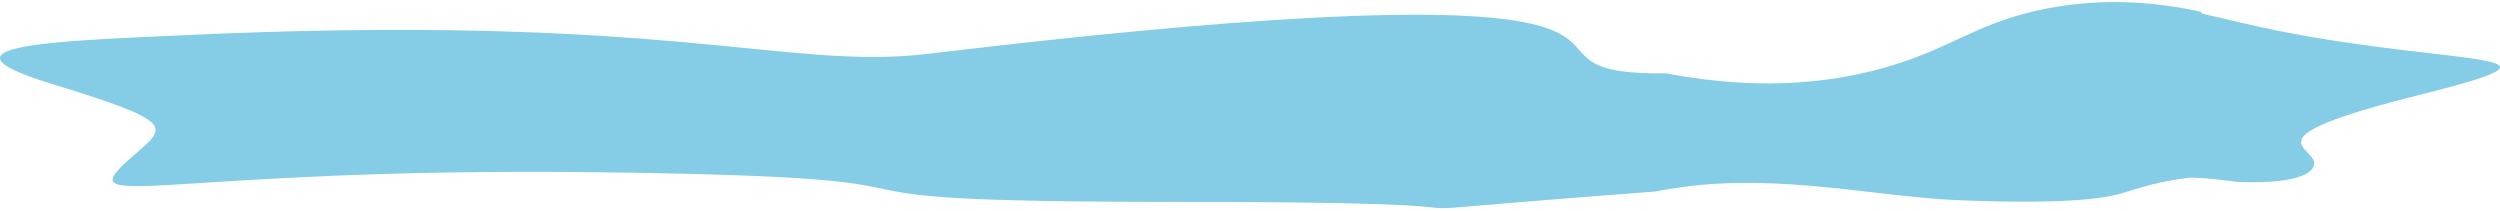 <?xml version="1.0" encoding="UTF-8"?>
<svg xmlns="http://www.w3.org/2000/svg" width="473" height="40" viewBox="0 0 473 40" fill="none">
  <path fill-rule="evenodd" clip-rule="evenodd" d="M457.962 17.899C422.983 26.648 439.547 27.696 437.712 31.546C436.213 34.673 426.883 34.581 423.396 34.427H423.334C418.501 33.749 415.075 33.518 413.928 33.657C412.949 33.78 411.909 33.934 411.909 33.934C411.205 34.057 410.425 34.196 409.538 34.365C406.097 35.074 403.588 35.921 401.967 36.414C399.673 37.122 393.677 38.832 370.521 37.877C355.241 37.261 336.979 32.84 318.365 35.382C316.545 35.628 314.801 35.921 313.164 36.229C310.625 36.429 308.255 36.614 306.052 36.783H306.037C242.67 41.666 305.104 38.185 223.184 38.2C136.522 38.216 197.412 33.657 113.626 32.594C29.84 31.546 12.021 40.927 25.236 29.451C31.69 23.86 33.526 23.152 9.589 15.805C-14.348 8.457 11.424 7.764 33.526 6.717C126.688 2.281 148.621 13.355 175.31 10.213C202.015 7.056 262.783 0.063 286.719 3.914C305.073 6.856 292.577 14.141 315.244 13.879C334.44 17.561 348.496 15.25 357.872 12.416C369.266 8.95 373.778 4.668 385.189 2.05C396.981 -0.646 407.81 0.325 416.406 2.235C416.467 2.342 416.528 2.466 416.589 2.574C418.715 3.036 421.132 3.606 423.9 4.268C460.731 13.001 492.957 9.166 457.962 17.899Z" fill="#85CCE6"></path>
</svg>
